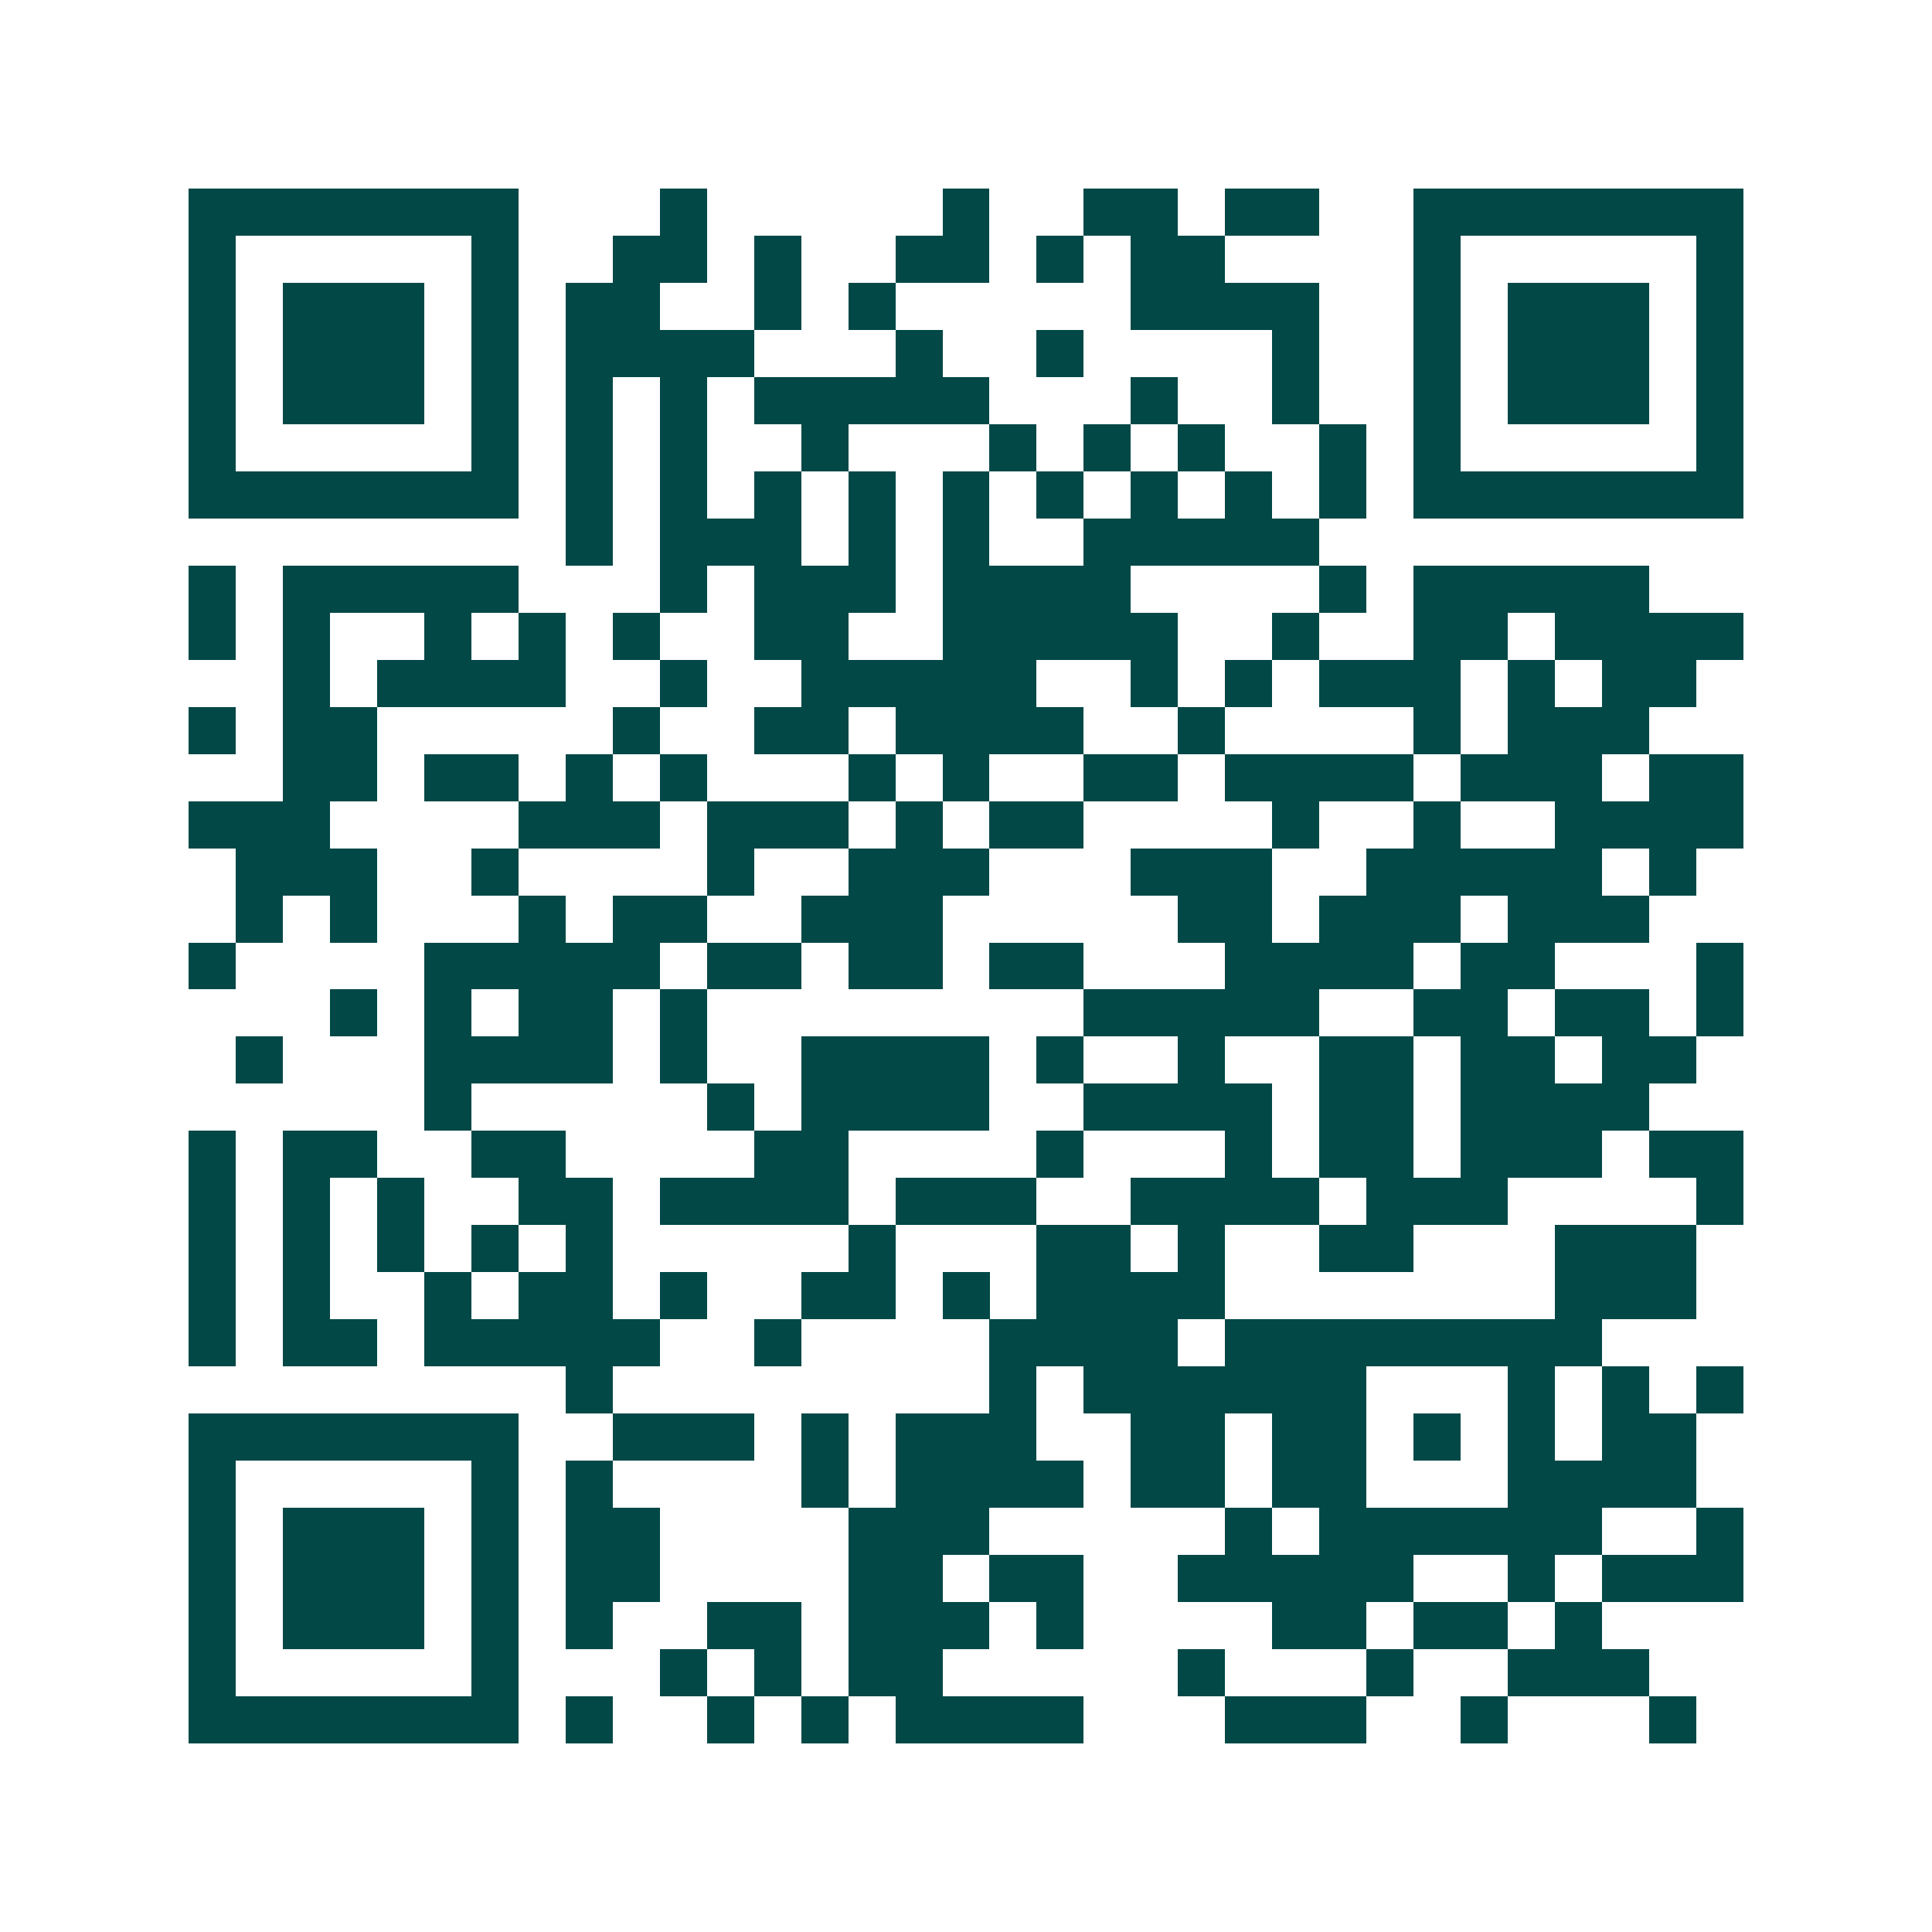 <svg xmlns="http://www.w3.org/2000/svg" width="200" height="200" viewBox="0 0 41 41" shape-rendering="crispEdges"><path fill="#ffffff" d="M0 0h41v41H0z"/><path stroke="#014847" d="M4 4.5h7m3 0h1m5 0h1m2 0h2m1 0h2m2 0h7M4 5.5h1m5 0h1m2 0h2m1 0h1m2 0h2m1 0h1m1 0h2m4 0h1m5 0h1M4 6.5h1m1 0h3m1 0h1m1 0h2m2 0h1m1 0h1m5 0h4m2 0h1m1 0h3m1 0h1M4 7.5h1m1 0h3m1 0h1m1 0h4m3 0h1m2 0h1m4 0h1m2 0h1m1 0h3m1 0h1M4 8.5h1m1 0h3m1 0h1m1 0h1m1 0h1m1 0h5m3 0h1m2 0h1m2 0h1m1 0h3m1 0h1M4 9.5h1m5 0h1m1 0h1m1 0h1m2 0h1m3 0h1m1 0h1m1 0h1m2 0h1m1 0h1m5 0h1M4 10.5h7m1 0h1m1 0h1m1 0h1m1 0h1m1 0h1m1 0h1m1 0h1m1 0h1m1 0h1m1 0h7M12 11.5h1m1 0h3m1 0h1m1 0h1m2 0h5M4 12.5h1m1 0h5m3 0h1m1 0h3m1 0h4m4 0h1m1 0h5M4 13.5h1m1 0h1m2 0h1m1 0h1m1 0h1m2 0h2m2 0h5m2 0h1m2 0h2m1 0h4M6 14.5h1m1 0h4m2 0h1m2 0h5m2 0h1m1 0h1m1 0h3m1 0h1m1 0h2M4 15.5h1m1 0h2m5 0h1m2 0h2m1 0h4m2 0h1m4 0h1m1 0h3M6 16.5h2m1 0h2m1 0h1m1 0h1m3 0h1m1 0h1m2 0h2m1 0h4m1 0h3m1 0h2M4 17.5h3m4 0h3m1 0h3m1 0h1m1 0h2m4 0h1m2 0h1m2 0h4M5 18.5h3m2 0h1m4 0h1m2 0h3m3 0h3m2 0h5m1 0h1M5 19.5h1m1 0h1m3 0h1m1 0h2m2 0h3m5 0h2m1 0h3m1 0h3M4 20.5h1m4 0h5m1 0h2m1 0h2m1 0h2m3 0h4m1 0h2m3 0h1M7 21.5h1m1 0h1m1 0h2m1 0h1m8 0h5m2 0h2m1 0h2m1 0h1M5 22.5h1m3 0h4m1 0h1m2 0h4m1 0h1m2 0h1m2 0h2m1 0h2m1 0h2M9 23.5h1m5 0h1m1 0h4m2 0h4m1 0h2m1 0h4M4 24.5h1m1 0h2m2 0h2m4 0h2m4 0h1m3 0h1m1 0h2m1 0h3m1 0h2M4 25.5h1m1 0h1m1 0h1m2 0h2m1 0h4m1 0h3m2 0h4m1 0h3m4 0h1M4 26.5h1m1 0h1m1 0h1m1 0h1m1 0h1m5 0h1m3 0h2m1 0h1m2 0h2m3 0h3M4 27.5h1m1 0h1m2 0h1m1 0h2m1 0h1m2 0h2m1 0h1m1 0h4m7 0h3M4 28.5h1m1 0h2m1 0h5m2 0h1m4 0h4m1 0h8M12 29.5h1m8 0h1m1 0h6m3 0h1m1 0h1m1 0h1M4 30.5h7m2 0h3m1 0h1m1 0h3m2 0h2m1 0h2m1 0h1m1 0h1m1 0h2M4 31.5h1m5 0h1m1 0h1m4 0h1m1 0h4m1 0h2m1 0h2m3 0h4M4 32.5h1m1 0h3m1 0h1m1 0h2m4 0h3m5 0h1m1 0h6m2 0h1M4 33.5h1m1 0h3m1 0h1m1 0h2m4 0h2m1 0h2m2 0h5m2 0h1m1 0h3M4 34.5h1m1 0h3m1 0h1m1 0h1m2 0h2m1 0h3m1 0h1m4 0h2m1 0h2m1 0h1M4 35.5h1m5 0h1m3 0h1m1 0h1m1 0h2m5 0h1m3 0h1m2 0h3M4 36.5h7m1 0h1m2 0h1m1 0h1m1 0h4m3 0h3m2 0h1m3 0h1"/></svg>
